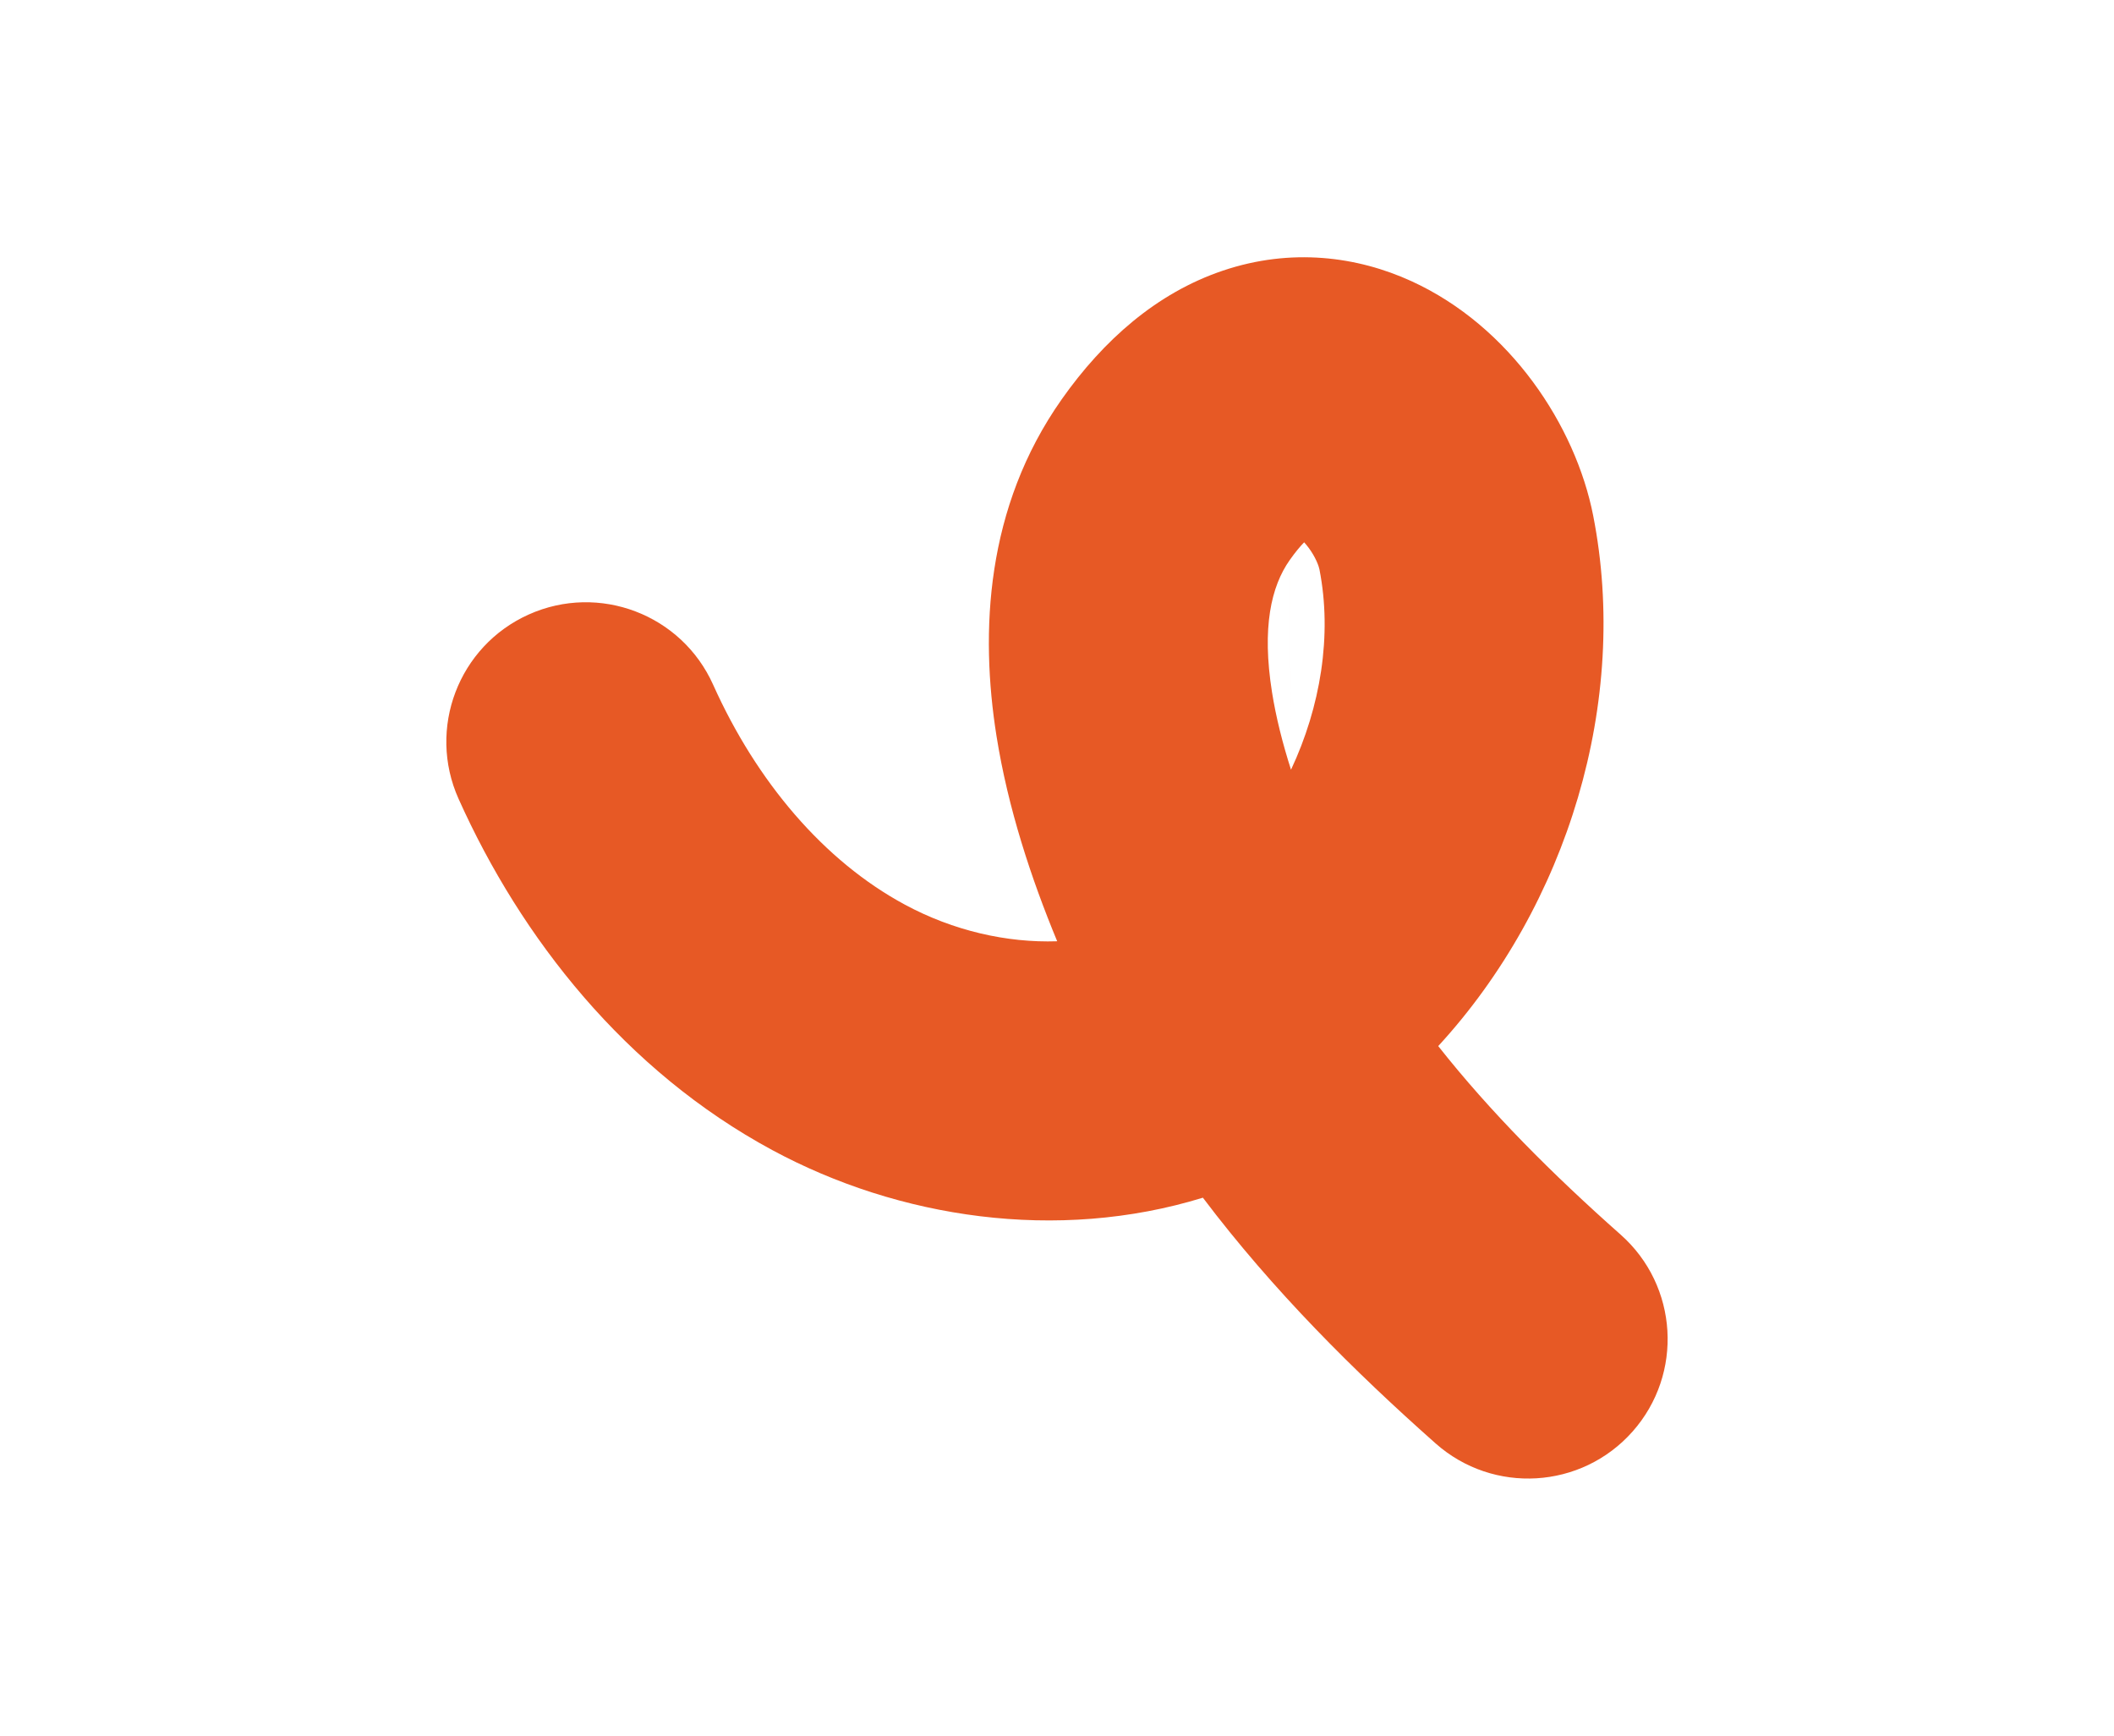 <svg width="341" height="280" viewBox="0 0 341 280" fill="none" xmlns="http://www.w3.org/2000/svg">
<path fill-rule="evenodd" clip-rule="evenodd" d="M227.701 45.367C243.65 52.675 254.142 68.706 256.985 83.151C262.875 113.073 252.886 146.008 231.995 168.74C240.366 179.352 250.385 189.381 261.421 199.159C270.722 207.4 271.581 221.62 263.34 230.921C255.1 240.222 240.88 241.081 231.579 232.841C218.517 221.268 205.362 208.199 194.032 193.198C170.51 200.433 144.905 196.495 124.573 185.518C100.886 172.74 84.048 151.321 73.971 128.862C68.885 117.525 73.952 104.21 85.289 99.123C96.627 94.037 109.941 99.104 115.028 110.441C122.041 126.072 132.882 138.872 145.942 145.915L145.952 145.92C153.779 150.146 162.434 152.105 170.531 151.833C166.334 141.71 162.593 130.368 160.743 118.735C158.074 101.953 158.962 81.872 171.252 64.425L171.253 64.423C177.984 54.87 186.579 47.259 197.259 43.656C208.272 39.94 218.95 41.357 227.701 45.367ZM208.247 124.162C206.881 119.889 205.825 115.693 205.184 111.667C203.522 101.216 205.037 94.605 208.04 90.341M208.247 124.162C212.997 114.051 214.927 102.483 212.832 91.842L212.832 91.841C212.796 91.658 212.671 91.177 212.351 90.479C212.038 89.794 211.613 89.063 211.1 88.371C210.852 88.037 210.605 87.739 210.365 87.478C209.751 88.108 208.967 89.025 208.041 90.34M211.897 86.194C211.897 86.194 211.891 86.198 211.877 86.204C211.891 86.197 211.897 86.194 211.897 86.194Z" fill="#E75925"/>
</svg>
